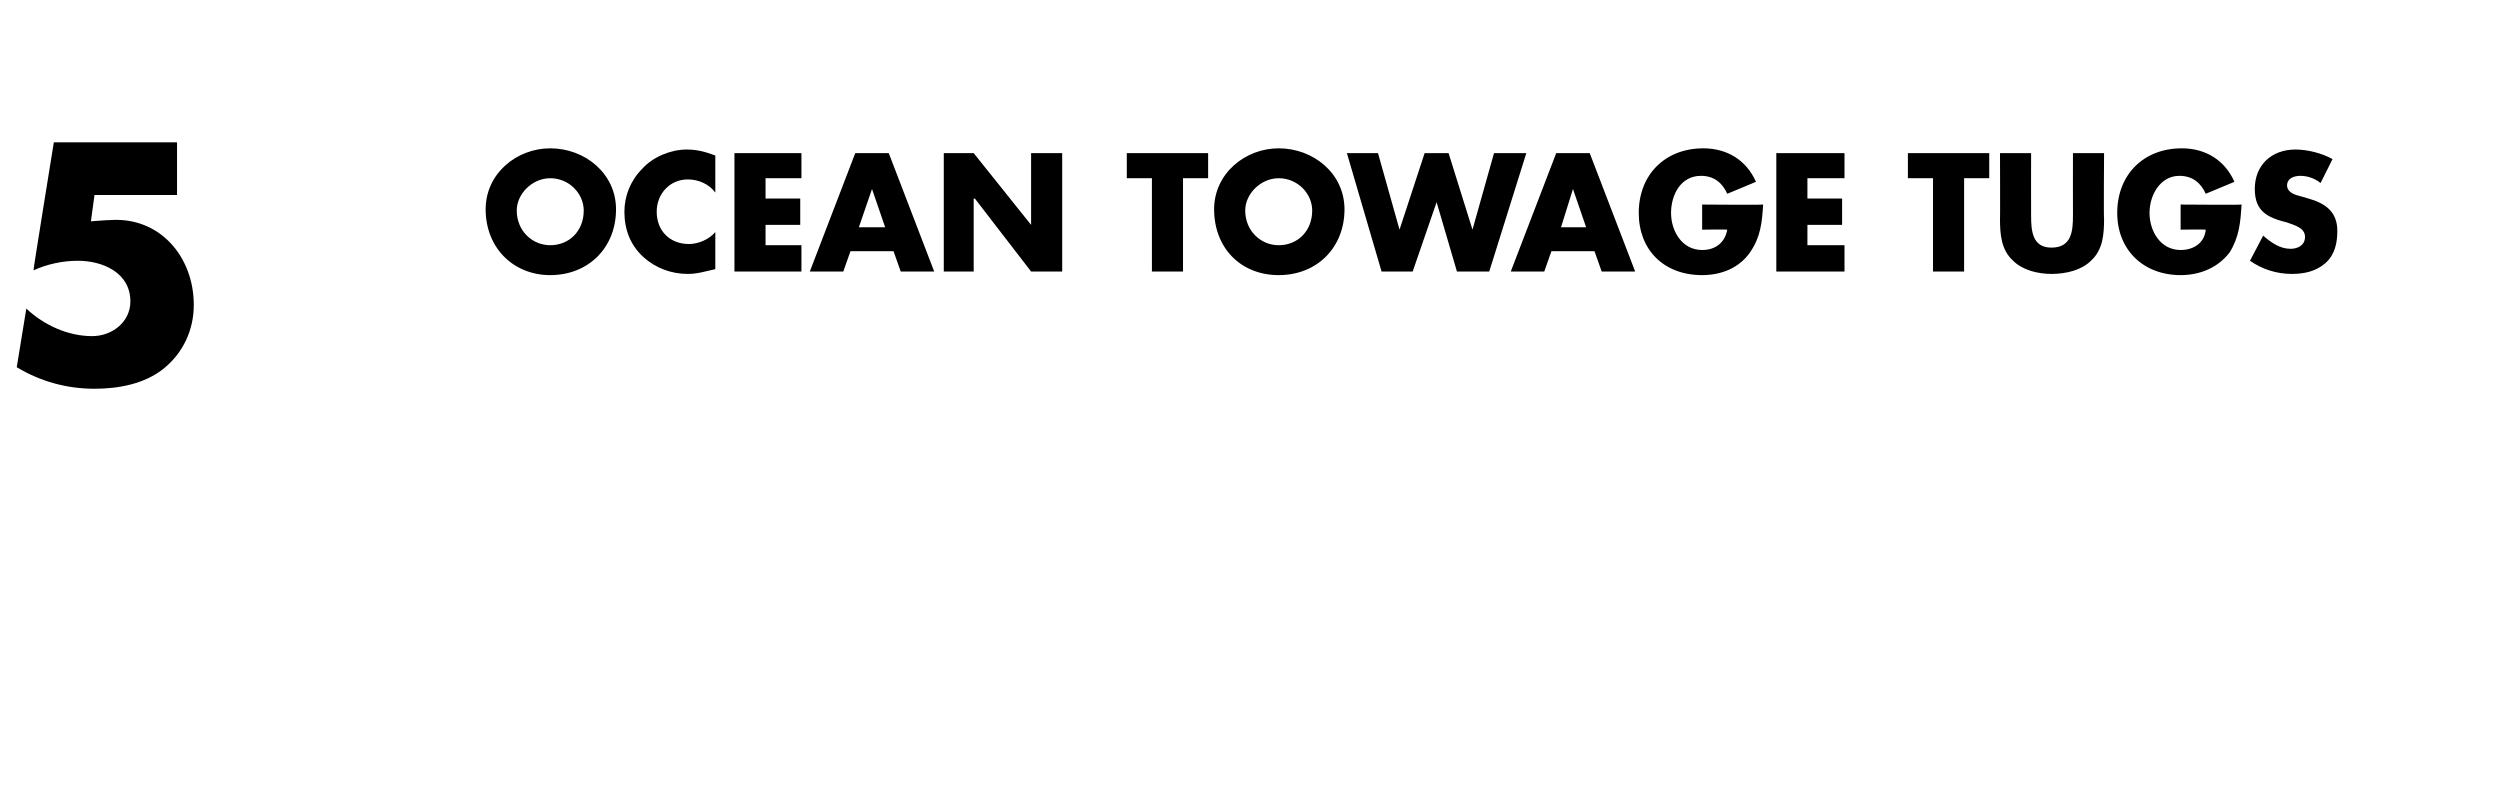 <?xml version="1.0" standalone="no"?><!DOCTYPE svg PUBLIC "-//W3C//DTD SVG 1.1//EN" "http://www.w3.org/Graphics/SVG/1.1/DTD/svg11.dtd"><svg xmlns="http://www.w3.org/2000/svg" version="1.1" width="209px" height="67.3px" viewBox="0 -1 209 67.3" style="top:-1px">  <desc>5 Ocean towage tugs</desc>  <defs/>  <g id="Polygon57719">    <path d="M 7.9 15.3 L 7.6 17.5 C 7.6 17.5 9.22 17.38 9.2 17.4 C 13.3 17.1 16.2 20.4 16.2 24.5 C 16.2 26.6 15.3 28.5 13.7 29.8 C 12.1 31.1 9.9 31.5 7.9 31.5 C 5.6 31.5 3.4 30.9 1.4 29.7 C 1.4 29.7 2.2 24.8 2.2 24.8 C 3.7 26.2 5.7 27.1 7.7 27.1 C 9.4 27.1 10.9 25.9 10.9 24.2 C 10.9 21.8 8.6 20.8 6.5 20.8 C 5.2 20.8 3.9 21.1 2.8 21.6 C 2.76 21.64 4.5 10.9 4.5 10.9 L 14.8 10.9 L 14.8 15.3 L 7.9 15.3 Z M 51.5 16.5 C 51.5 19.7 49.2 22 46 22 C 42.9 22 40.6 19.7 40.6 16.5 C 40.6 13.5 43.2 11.4 46 11.4 C 48.9 11.4 51.5 13.5 51.5 16.5 Z M 43.2 16.6 C 43.2 18.3 44.5 19.5 46 19.5 C 47.6 19.5 48.8 18.3 48.8 16.6 C 48.8 15.2 47.6 13.9 46 13.9 C 44.5 13.9 43.2 15.2 43.2 16.6 Z M 59.8 15.1 C 59.3 14.4 58.4 14 57.5 14 C 56 14 54.9 15.2 54.9 16.7 C 54.9 18.3 56 19.4 57.6 19.4 C 58.4 19.4 59.3 19 59.8 18.4 C 59.8 18.4 59.8 21.5 59.8 21.5 C 58.9 21.7 58.3 21.9 57.5 21.9 C 56.1 21.9 54.8 21.4 53.8 20.5 C 52.7 19.5 52.2 18.2 52.2 16.7 C 52.2 15.4 52.7 14.1 53.7 13.1 C 54.6 12.1 56.1 11.5 57.4 11.5 C 58.3 11.5 59 11.7 59.8 12 C 59.8 12 59.8 15.1 59.8 15.1 Z M 64 13.9 L 64 15.6 L 66.9 15.6 L 66.9 17.8 L 64 17.8 L 64 19.5 L 67 19.5 L 67 21.7 L 61.4 21.7 L 61.4 11.8 L 67 11.8 L 67 13.9 L 64 13.9 Z M 71.1 20 L 70.5 21.7 L 67.7 21.7 L 71.5 11.8 L 74.3 11.8 L 78.1 21.7 L 75.3 21.7 L 74.7 20 L 71.1 20 Z M 72.9 14.8 L 72.9 14.8 L 71.8 18 L 74 18 L 72.9 14.8 Z M 78.9 11.8 L 81.4 11.8 L 86.2 17.8 L 86.2 17.8 L 86.2 11.8 L 88.8 11.8 L 88.8 21.7 L 86.2 21.7 L 81.5 15.6 L 81.4 15.6 L 81.4 21.7 L 78.9 21.7 L 78.9 11.8 Z M 98.9 21.7 L 96.3 21.7 L 96.3 13.9 L 94.2 13.9 L 94.2 11.8 L 101 11.8 L 101 13.9 L 98.9 13.9 L 98.9 21.7 Z M 112.4 16.5 C 112.4 19.7 110.1 22 106.9 22 C 103.7 22 101.5 19.7 101.5 16.5 C 101.5 13.5 104.1 11.4 106.9 11.4 C 109.8 11.4 112.4 13.5 112.4 16.5 Z M 104.1 16.6 C 104.1 18.3 105.4 19.5 106.9 19.5 C 108.5 19.5 109.7 18.3 109.7 16.6 C 109.7 15.2 108.5 13.9 106.9 13.9 C 105.4 13.9 104.1 15.2 104.1 16.6 Z M 117 18.2 L 117 18.2 L 119.1 11.8 L 121.1 11.8 L 123.1 18.2 L 123.1 18.2 L 124.9 11.8 L 127.6 11.8 L 124.5 21.7 L 121.8 21.7 L 120.1 15.9 L 120.1 15.9 L 118.1 21.7 L 115.5 21.7 L 112.6 11.8 L 115.2 11.8 L 117 18.2 Z M 129.7 20 L 129.1 21.7 L 126.3 21.7 L 130.1 11.8 L 132.9 11.8 L 136.7 21.7 L 133.9 21.7 L 133.3 20 L 129.7 20 Z M 131.5 14.8 L 131.5 14.8 L 130.5 18 L 132.6 18 L 131.5 14.8 Z M 147.4 16.1 C 147.3 17.6 147.2 18.8 146.3 20.1 C 145.4 21.4 143.9 22 142.3 22 C 139.1 22 137 19.9 137 16.8 C 137 13.6 139.2 11.4 142.4 11.4 C 144.4 11.4 146 12.4 146.8 14.2 C 146.8 14.2 144.4 15.2 144.4 15.2 C 144 14.3 143.3 13.7 142.2 13.7 C 140.5 13.7 139.7 15.3 139.7 16.8 C 139.7 18.3 140.6 19.9 142.3 19.9 C 143.4 19.9 144.2 19.3 144.4 18.2 C 144.35 18.17 142.3 18.2 142.3 18.2 L 142.3 16.1 C 142.3 16.1 147.36 16.14 147.4 16.1 Z M 151.1 13.9 L 151.1 15.6 L 154 15.6 L 154 17.8 L 151.1 17.8 L 151.1 19.5 L 154.2 19.5 L 154.2 21.7 L 148.5 21.7 L 148.5 11.8 L 154.2 11.8 L 154.2 13.9 L 151.1 13.9 Z M 164.2 21.7 L 161.6 21.7 L 161.6 13.9 L 159.5 13.9 L 159.5 11.8 L 166.3 11.8 L 166.3 13.9 L 164.2 13.9 L 164.2 21.7 Z M 175.9 11.8 C 175.9 11.8 175.86 17.34 175.9 17.3 C 175.9 18.6 175.8 19.9 174.8 20.8 C 174 21.6 172.7 21.9 171.5 21.9 C 170.4 21.9 169.1 21.6 168.3 20.8 C 167.3 19.9 167.2 18.6 167.2 17.3 C 167.22 17.34 167.2 11.8 167.2 11.8 L 169.8 11.8 C 169.8 11.8 169.79 16.98 169.8 17 C 169.8 18.3 169.9 19.7 171.5 19.7 C 173.2 19.7 173.3 18.3 173.3 17 C 173.29 16.98 173.3 11.8 173.3 11.8 L 175.9 11.8 Z M 187.4 16.1 C 187.3 17.6 187.2 18.8 186.4 20.1 C 185.4 21.4 183.9 22 182.3 22 C 179.2 22 177 19.9 177 16.8 C 177 13.6 179.2 11.4 182.4 11.4 C 184.4 11.4 186 12.4 186.8 14.2 C 186.8 14.2 184.4 15.2 184.4 15.2 C 184 14.3 183.3 13.7 182.2 13.7 C 180.6 13.7 179.7 15.3 179.7 16.8 C 179.7 18.3 180.6 19.9 182.3 19.9 C 183.4 19.9 184.3 19.3 184.4 18.2 C 184.36 18.17 182.3 18.2 182.3 18.2 L 182.3 16.1 C 182.3 16.1 187.37 16.14 187.4 16.1 Z M 194 14.3 C 193.5 13.9 192.9 13.7 192.3 13.7 C 191.8 13.7 191.2 13.9 191.2 14.5 C 191.2 15.1 191.9 15.3 192.3 15.4 C 192.3 15.4 193 15.6 193 15.6 C 194.4 16 195.4 16.7 195.4 18.3 C 195.4 19.3 195.2 20.3 194.4 21 C 193.6 21.7 192.6 21.9 191.6 21.9 C 190.3 21.9 189.1 21.5 188.1 20.8 C 188.1 20.8 189.2 18.7 189.2 18.7 C 189.9 19.3 190.6 19.8 191.5 19.8 C 192.1 19.8 192.7 19.5 192.7 18.8 C 192.7 18 191.7 17.8 191.2 17.6 C 189.6 17.2 188.5 16.7 188.5 14.8 C 188.5 12.8 189.9 11.5 191.9 11.5 C 192.9 11.5 194.1 11.8 195 12.3 C 195 12.3 194 14.3 194 14.3 Z " stroke="none" fill="#000"/>  </g></svg>